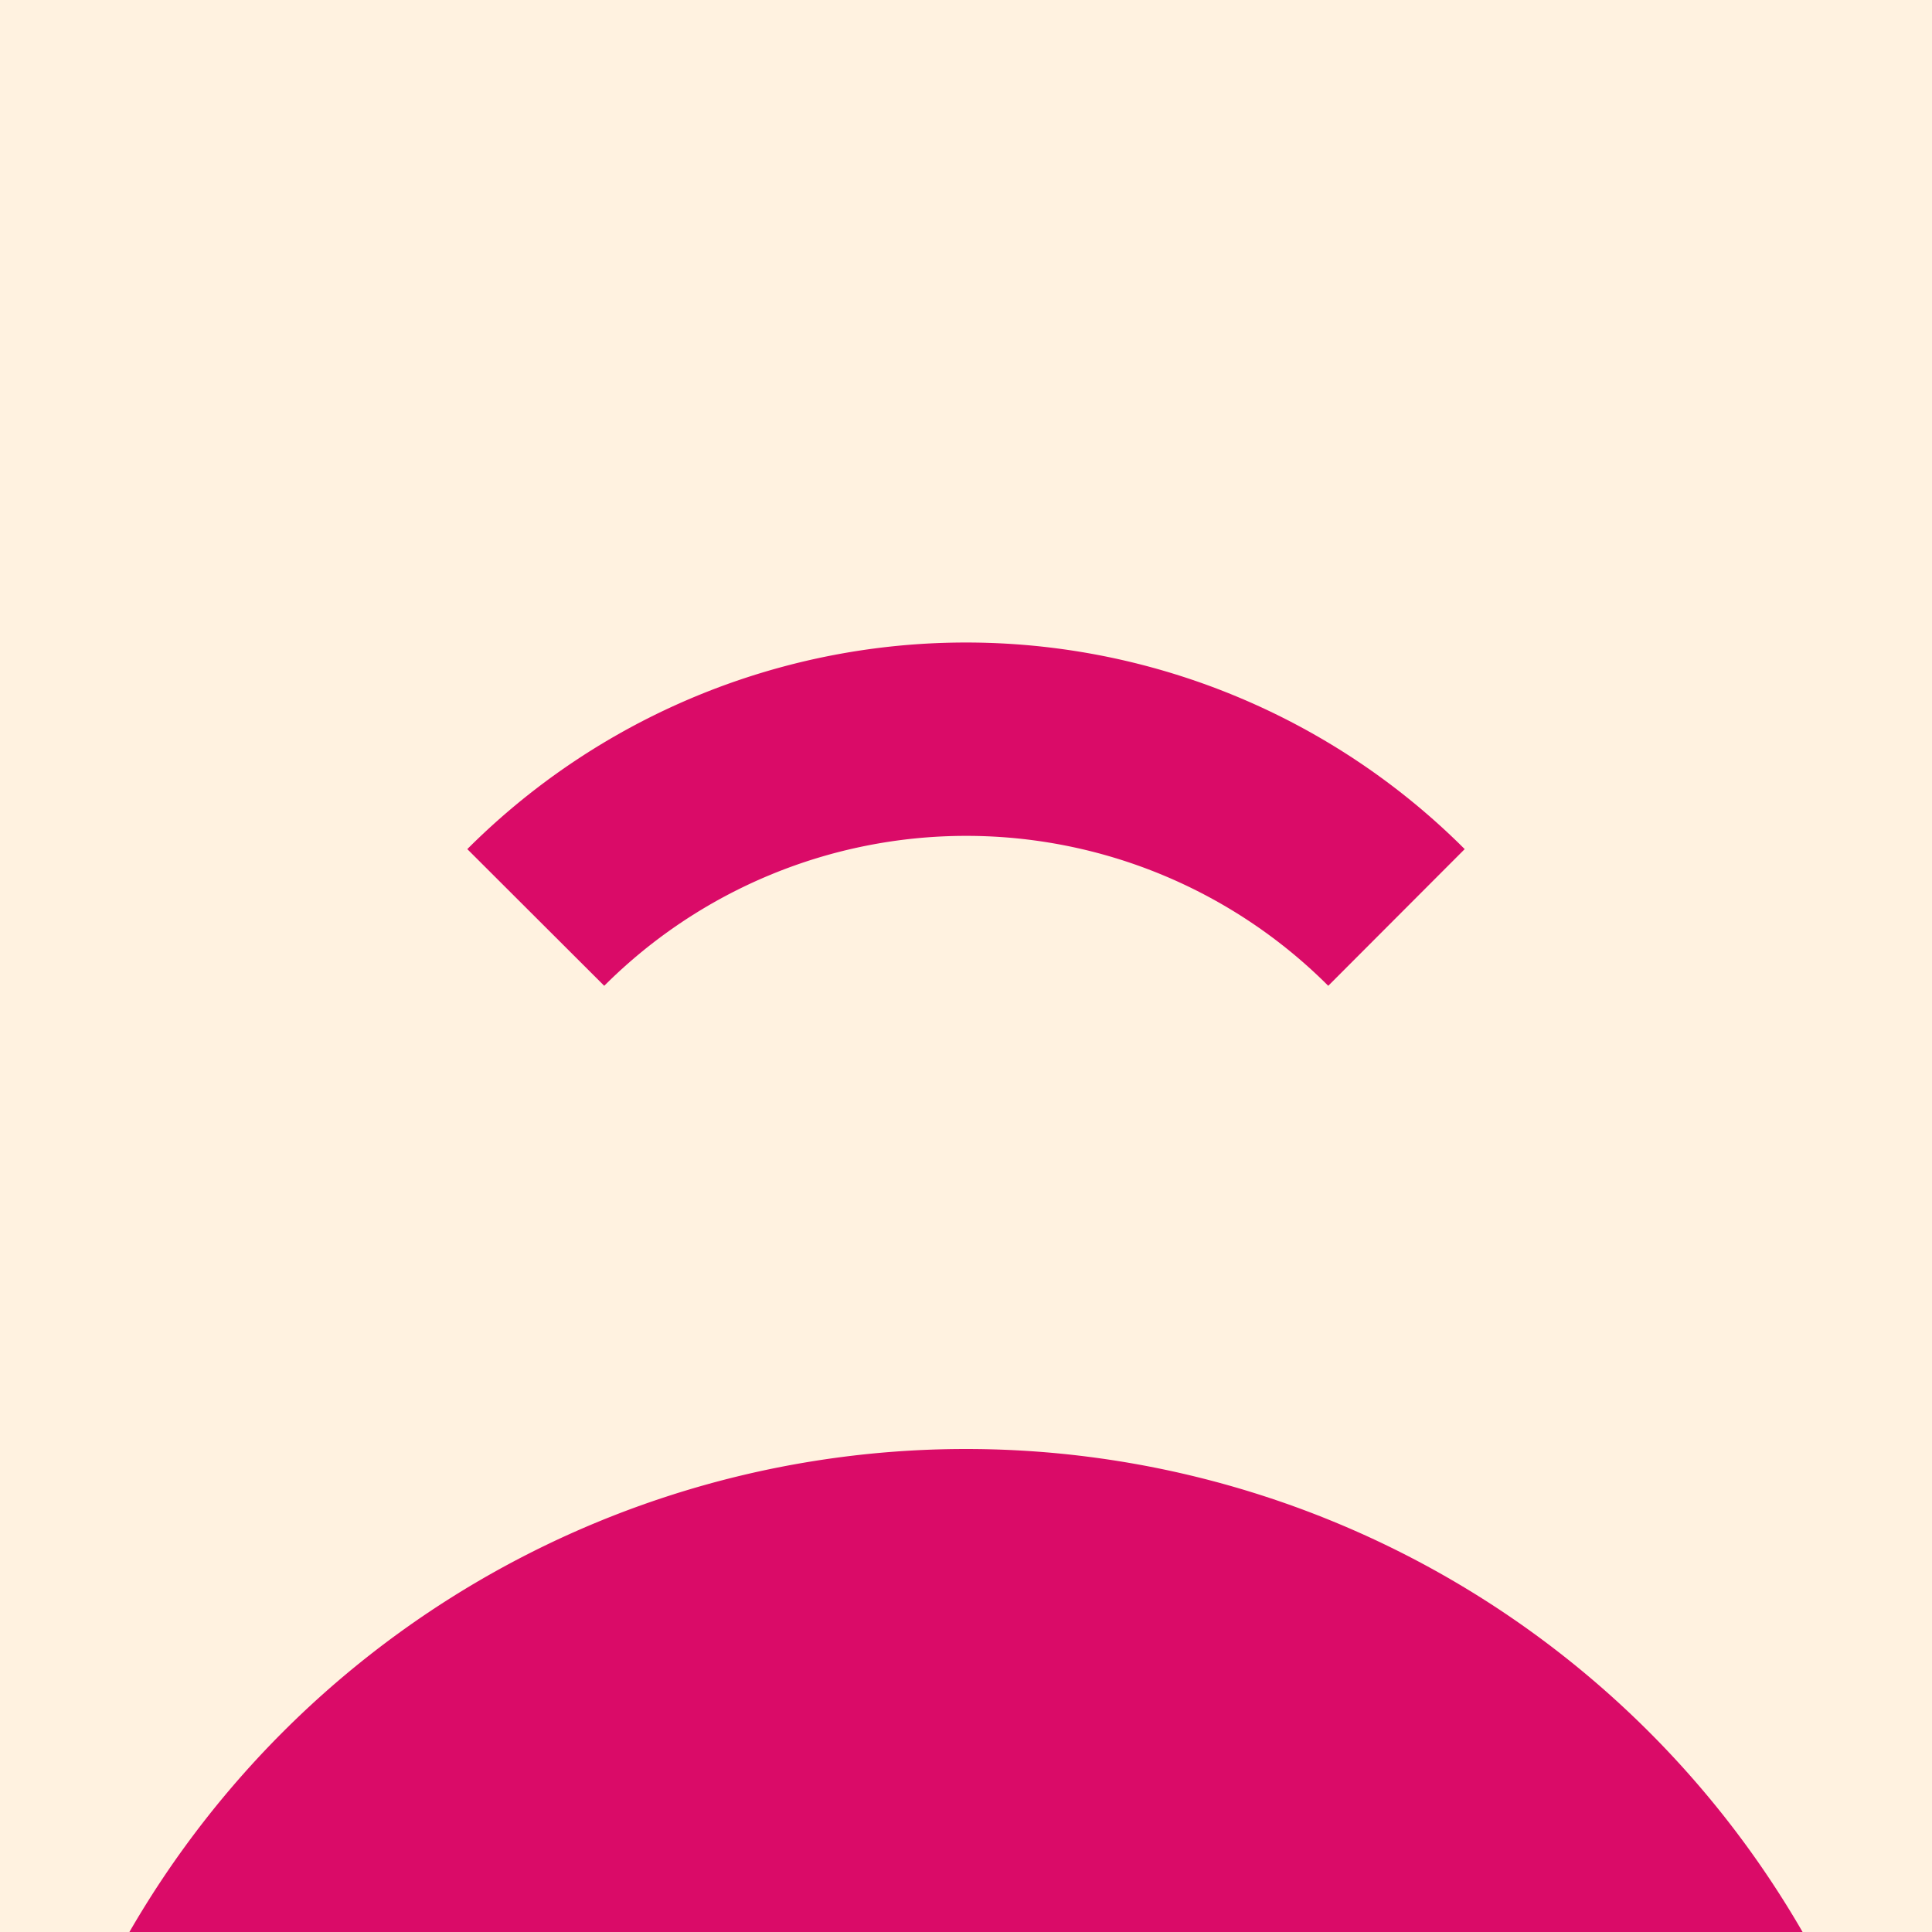 <svg xmlns="http://www.w3.org/2000/svg" width="80" height="80" fill="none" viewBox="0 0 80 80"><path fill="#FFF2E0" d="M0 0h80v80H0z"/><path fill="#DA0B68" d="M40 60a40 40 0 1 1 0 80 40 40 0 0 1 0-80M19.35 35.16a29.2 29.2 0 0 1 41.3 0L55 40.82a21.2 21.2 0 0 0-29.98 0z"/></svg>
